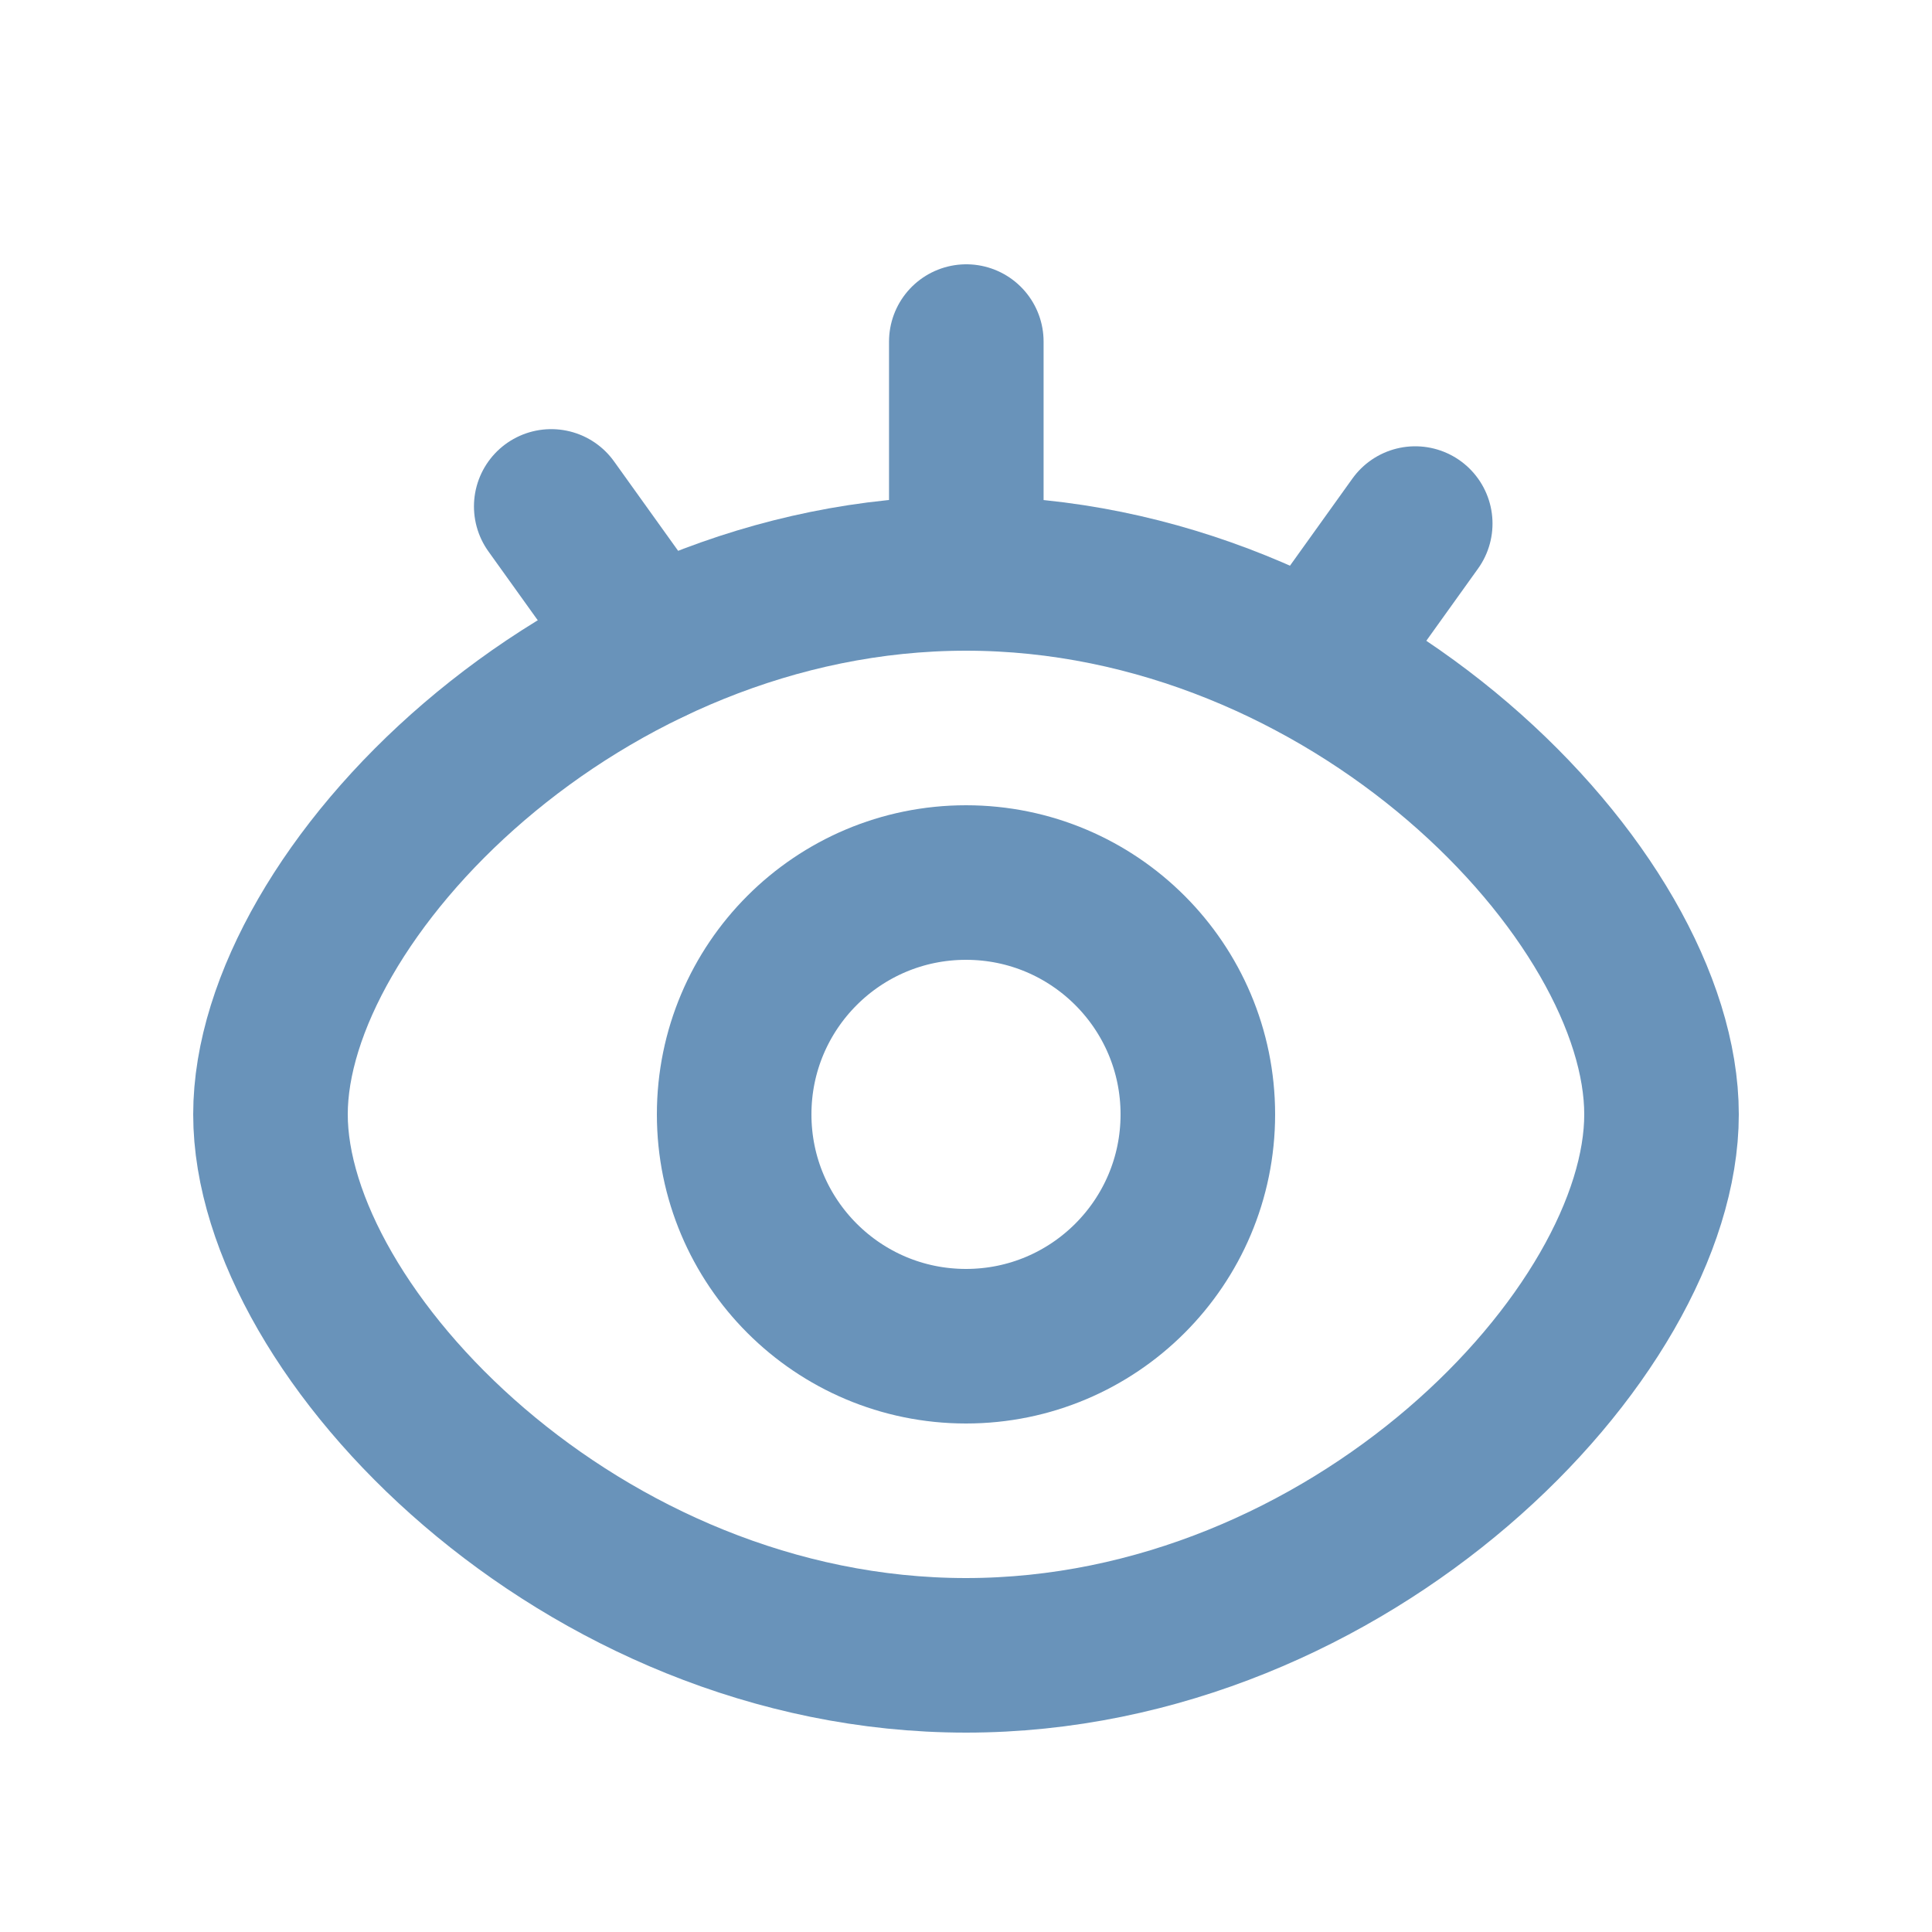 <svg viewBox="0 0 25 25" fill="none" xmlns="http://www.w3.org/2000/svg" stroke="#6993BA" stroke-width="2" stroke-linecap="round">
<path d="M12.5 21.42C17.471 21.42 21.5 17.259 21.5 14.42C21.5 11.581 17.471 7.42 12.5 7.42C7.529 7.42 3.5 11.584 3.5 14.42C3.5 17.256 7.529 21.42 12.5 21.42Z"/>
<path d="M12.5 17.42C14.157 17.42 15.5 16.077 15.5 14.42C15.5 12.763 14.157 11.42 12.5 11.42C10.843 11.42 9.5 12.763 9.5 14.42C9.5 16.077 10.843 17.42 12.5 17.42Z"/>
<path d="M7.133 6.553L8.43 8.363"/>
<path d="M18.313 6.775L17.016 8.585"/>
<path d="M12.504 4.42V7.42"/>
</svg>
